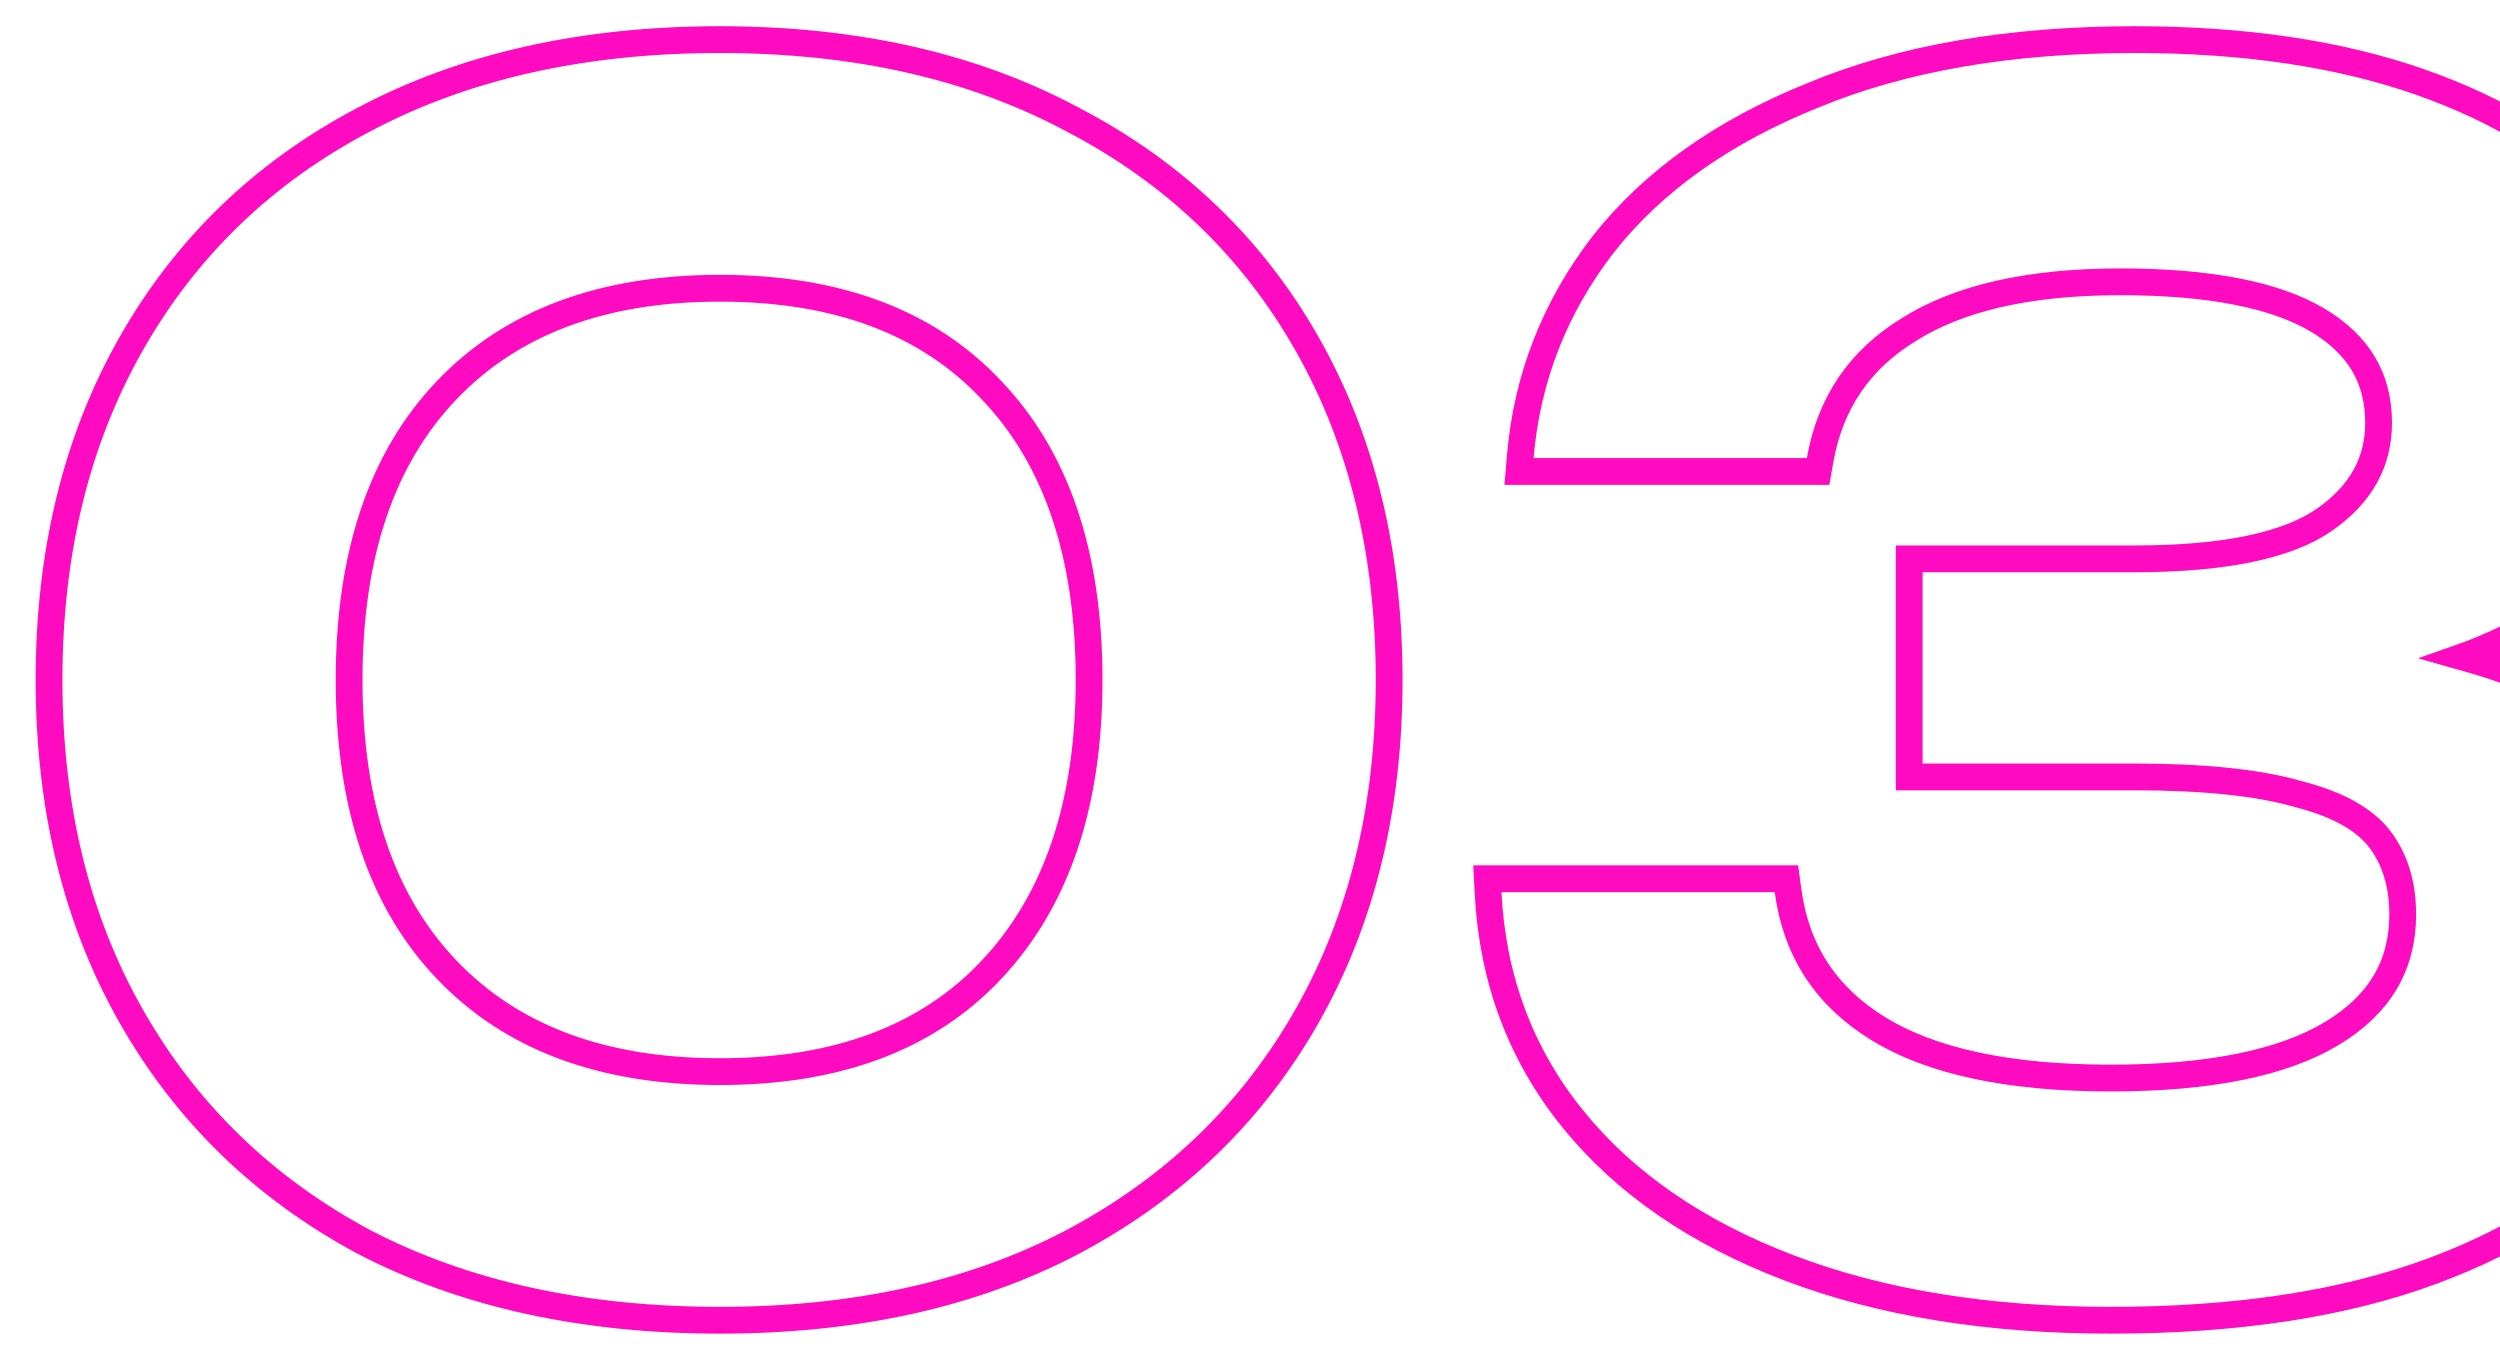 <?xml version="1.0" encoding="UTF-8"?> <svg xmlns="http://www.w3.org/2000/svg" width="169" height="92" viewBox="0 0 169 92" fill="none"><g clip-path="url(#clip0_2577_276)"><path d="M24.547 83.925L24.547 83.925L24.557 83.931C31.376 87.488 39.422 89.249 48.665 89.249C57.837 89.249 65.812 87.488 72.56 83.929L72.563 83.927C79.375 80.299 84.646 75.217 88.355 68.688C92.067 62.156 93.907 54.572 93.907 45.964C93.907 37.356 92.067 29.771 88.355 23.24C84.646 16.711 79.374 11.664 72.561 8.108C65.813 4.476 57.837 2.678 48.665 2.678C39.42 2.678 31.372 4.476 24.552 8.108C17.81 11.665 12.575 16.712 8.867 23.24C5.156 29.771 3.315 37.356 3.315 45.964C3.315 54.572 5.156 62.156 8.867 68.688C12.575 75.214 17.808 80.296 24.547 83.925ZM67.022 65.555L67.022 65.556C62.742 70.112 56.668 72.442 48.665 72.442C40.664 72.442 34.549 70.112 30.195 65.55C25.837 60.985 23.6 54.5 23.6 45.964C23.6 37.428 25.837 30.942 30.195 26.377C34.549 21.816 40.664 19.485 48.665 19.485C56.668 19.485 62.742 21.816 67.022 26.372L67.022 26.372L67.027 26.377C71.385 30.942 73.623 37.428 73.623 45.964C73.623 54.424 71.386 60.914 67.022 65.555ZM102.768 30.892L102.685 31.873H103.67H122.144H122.904L123.035 31.124C123.715 27.249 125.701 24.323 129.028 22.286L129.028 22.286L129.039 22.279C132.389 20.16 137.122 19.051 143.334 19.051C149.433 19.051 153.837 19.953 156.671 21.64C159.46 23.3 160.793 25.587 160.793 28.577C160.793 31.219 159.625 33.383 157.157 35.117C154.715 36.833 150.498 37.778 144.312 37.778H129.968H129.062V38.683V51.614V52.52H129.968H144.312C149.056 52.52 152.726 52.917 155.361 53.68L155.374 53.684L155.388 53.687C158.114 54.386 159.884 55.434 160.869 56.727C161.888 58.065 162.423 59.746 162.423 61.829C162.423 65.25 160.876 67.903 157.644 69.856C154.374 71.832 149.425 72.877 142.682 72.877C135.732 72.877 130.528 71.727 126.965 69.534C123.427 67.357 121.411 64.262 120.868 60.188L120.763 59.402H119.97H101.497H100.544L100.593 60.354C100.892 66.187 102.804 71.299 106.335 75.656C109.859 80.005 114.748 83.349 120.952 85.713C127.163 88.079 134.412 89.249 142.682 89.249C151.158 89.249 158.407 88.154 164.403 85.933C170.38 83.719 174.988 80.668 178.159 76.742C181.402 72.745 183.033 68.198 183.033 63.133C183.033 58.447 181.628 54.491 178.779 51.334C175.957 48.207 171.991 45.961 166.948 44.55C166.785 44.502 166.621 44.454 166.455 44.407C166.643 44.341 166.83 44.273 167.015 44.204L167.026 44.199C171.767 42.347 175.335 39.87 177.64 36.721C179.998 33.527 181.186 29.971 181.186 26.078C181.186 21.297 179.623 17.133 176.501 13.63C173.405 10.157 169.095 7.476 163.628 5.555C158.148 3.629 151.703 2.678 144.312 2.678C135.897 2.678 128.639 3.921 122.562 6.44C116.509 8.877 111.769 12.221 108.393 16.497L108.387 16.505C105.094 20.771 103.217 25.572 102.768 30.892Z" stroke="#FD0AC1" stroke-width="1.811"></path></g><defs><clipPath id="clip0_2577_276"><rect width="169" height="92" fill="white"></rect></clipPath></defs></svg> 